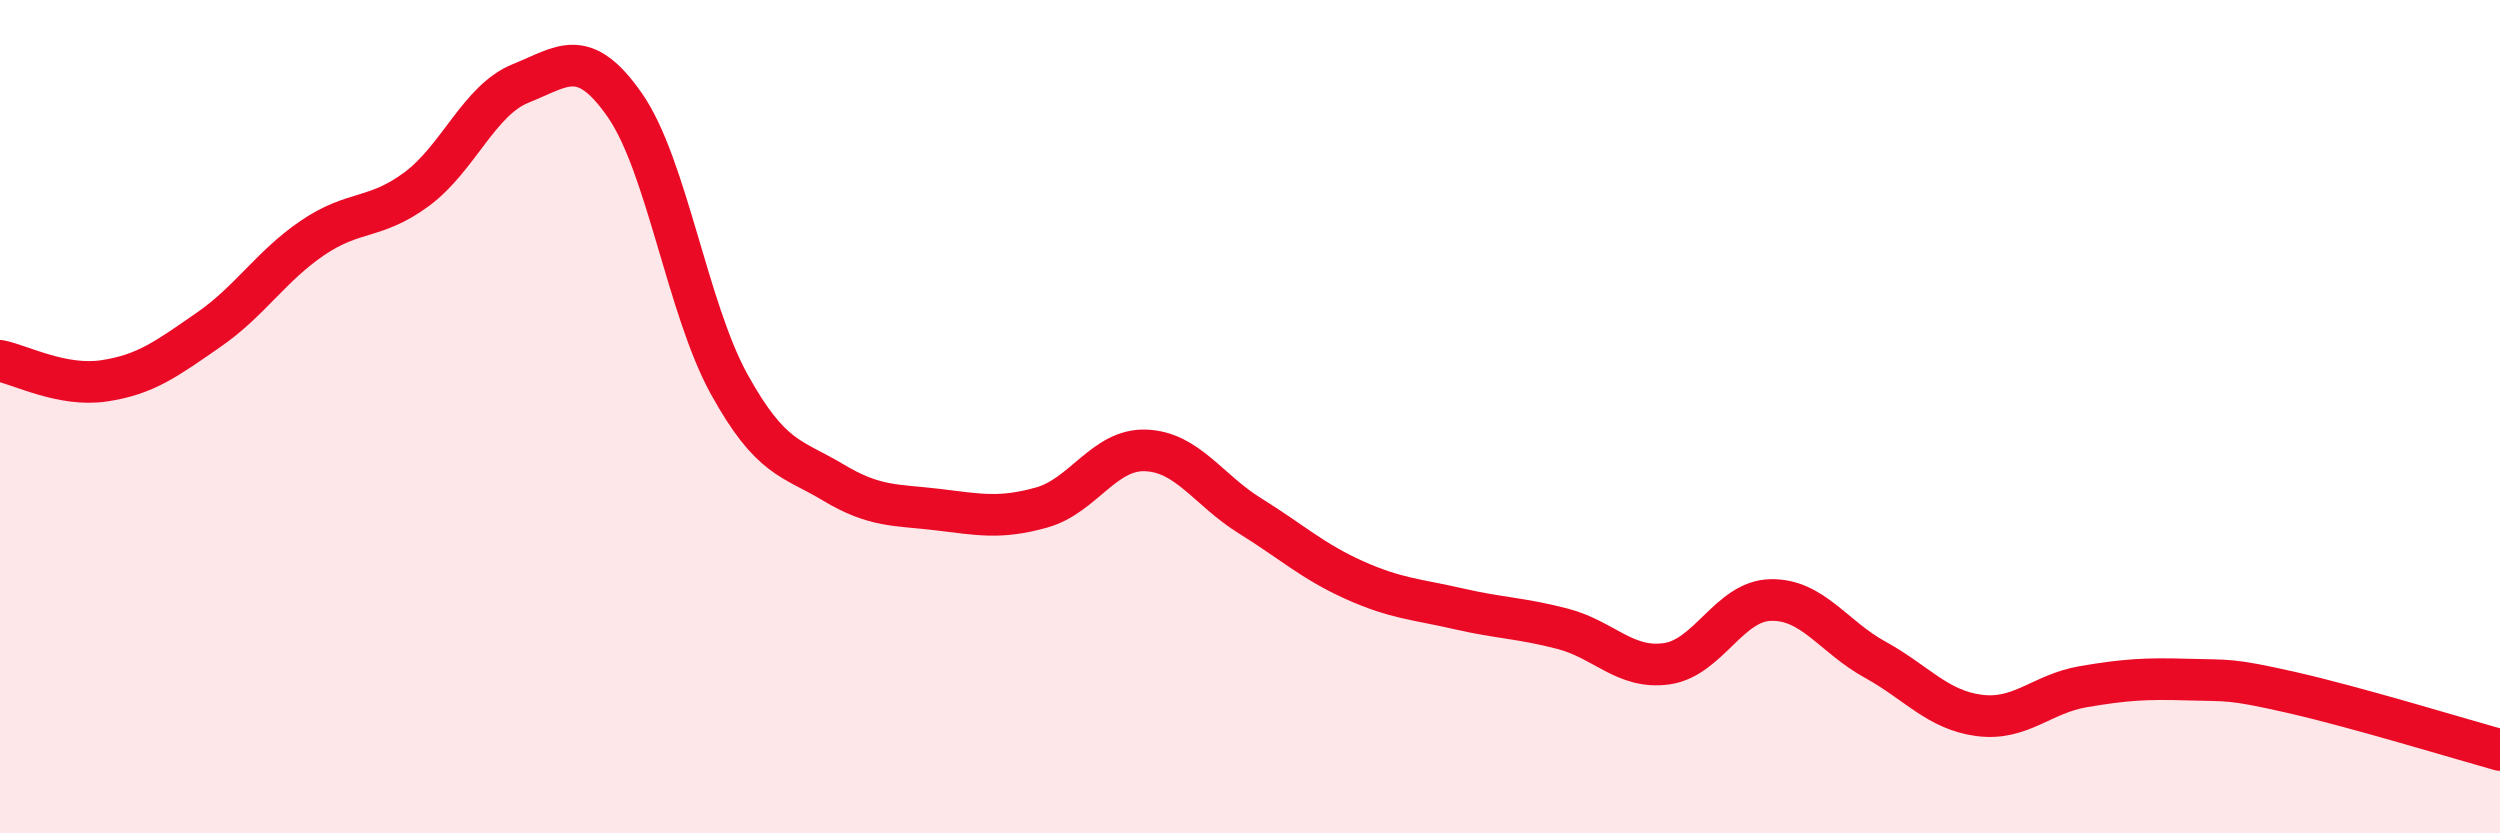 
    <svg width="60" height="20" viewBox="0 0 60 20" xmlns="http://www.w3.org/2000/svg">
      <path
        d="M 0,8.66 C 0.5,8.76 1.5,9.29 2.5,9.14 C 3.5,8.99 4,8.61 5,7.92 C 6,7.23 6.5,6.39 7.5,5.71 C 8.5,5.03 9,5.28 10,4.54 C 11,3.8 11.5,2.4 12.5,2 C 13.5,1.6 14,1.09 15,2.53 C 16,3.97 16.5,7.41 17.5,9.22 C 18.5,11.03 19,10.98 20,11.58 C 21,12.18 21.5,12.11 22.5,12.23 C 23.5,12.35 24,12.46 25,12.18 C 26,11.9 26.5,10.77 27.5,10.81 C 28.5,10.85 29,11.76 30,12.38 C 31,13 31.5,13.47 32.5,13.92 C 33.5,14.37 34,14.38 35,14.61 C 36,14.84 36.5,14.83 37.5,15.09 C 38.5,15.35 39,16.07 40,15.93 C 41,15.79 41.5,14.42 42.5,14.4 C 43.5,14.38 44,15.28 45,15.83 C 46,16.38 46.5,17.04 47.5,17.17 C 48.5,17.3 49,16.65 50,16.48 C 51,16.31 51.5,16.28 52.5,16.31 C 53.5,16.34 53.5,16.28 55,16.62 C 56.5,16.96 59,17.72 60,18L60 20L0 20Z"
        fill="#EB0A25"
        opacity="0.1"
        stroke-linecap="round"
        stroke-linejoin="round"
      />
      <path
        d="M 0,8.66 C 0.5,8.76 1.5,9.29 2.5,9.14 C 3.5,8.99 4,8.61 5,7.92 C 6,7.23 6.5,6.39 7.5,5.71 C 8.5,5.03 9,5.28 10,4.54 C 11,3.8 11.5,2.4 12.5,2 C 13.5,1.6 14,1.09 15,2.53 C 16,3.97 16.5,7.41 17.5,9.22 C 18.5,11.03 19,10.98 20,11.58 C 21,12.18 21.5,12.11 22.5,12.23 C 23.5,12.35 24,12.46 25,12.18 C 26,11.9 26.5,10.77 27.5,10.81 C 28.5,10.85 29,11.76 30,12.38 C 31,13 31.5,13.47 32.5,13.92 C 33.5,14.37 34,14.38 35,14.61 C 36,14.84 36.5,14.83 37.5,15.09 C 38.5,15.35 39,16.07 40,15.93 C 41,15.79 41.5,14.42 42.5,14.4 C 43.5,14.38 44,15.28 45,15.83 C 46,16.38 46.5,17.04 47.5,17.17 C 48.5,17.3 49,16.65 50,16.48 C 51,16.31 51.5,16.28 52.5,16.31 C 53.5,16.34 53.5,16.28 55,16.62 C 56.5,16.96 59,17.72 60,18"
        stroke="#EB0A25"
        stroke-width="1"
        fill="none"
        stroke-linecap="round"
        stroke-linejoin="round"
      />
    </svg>
  